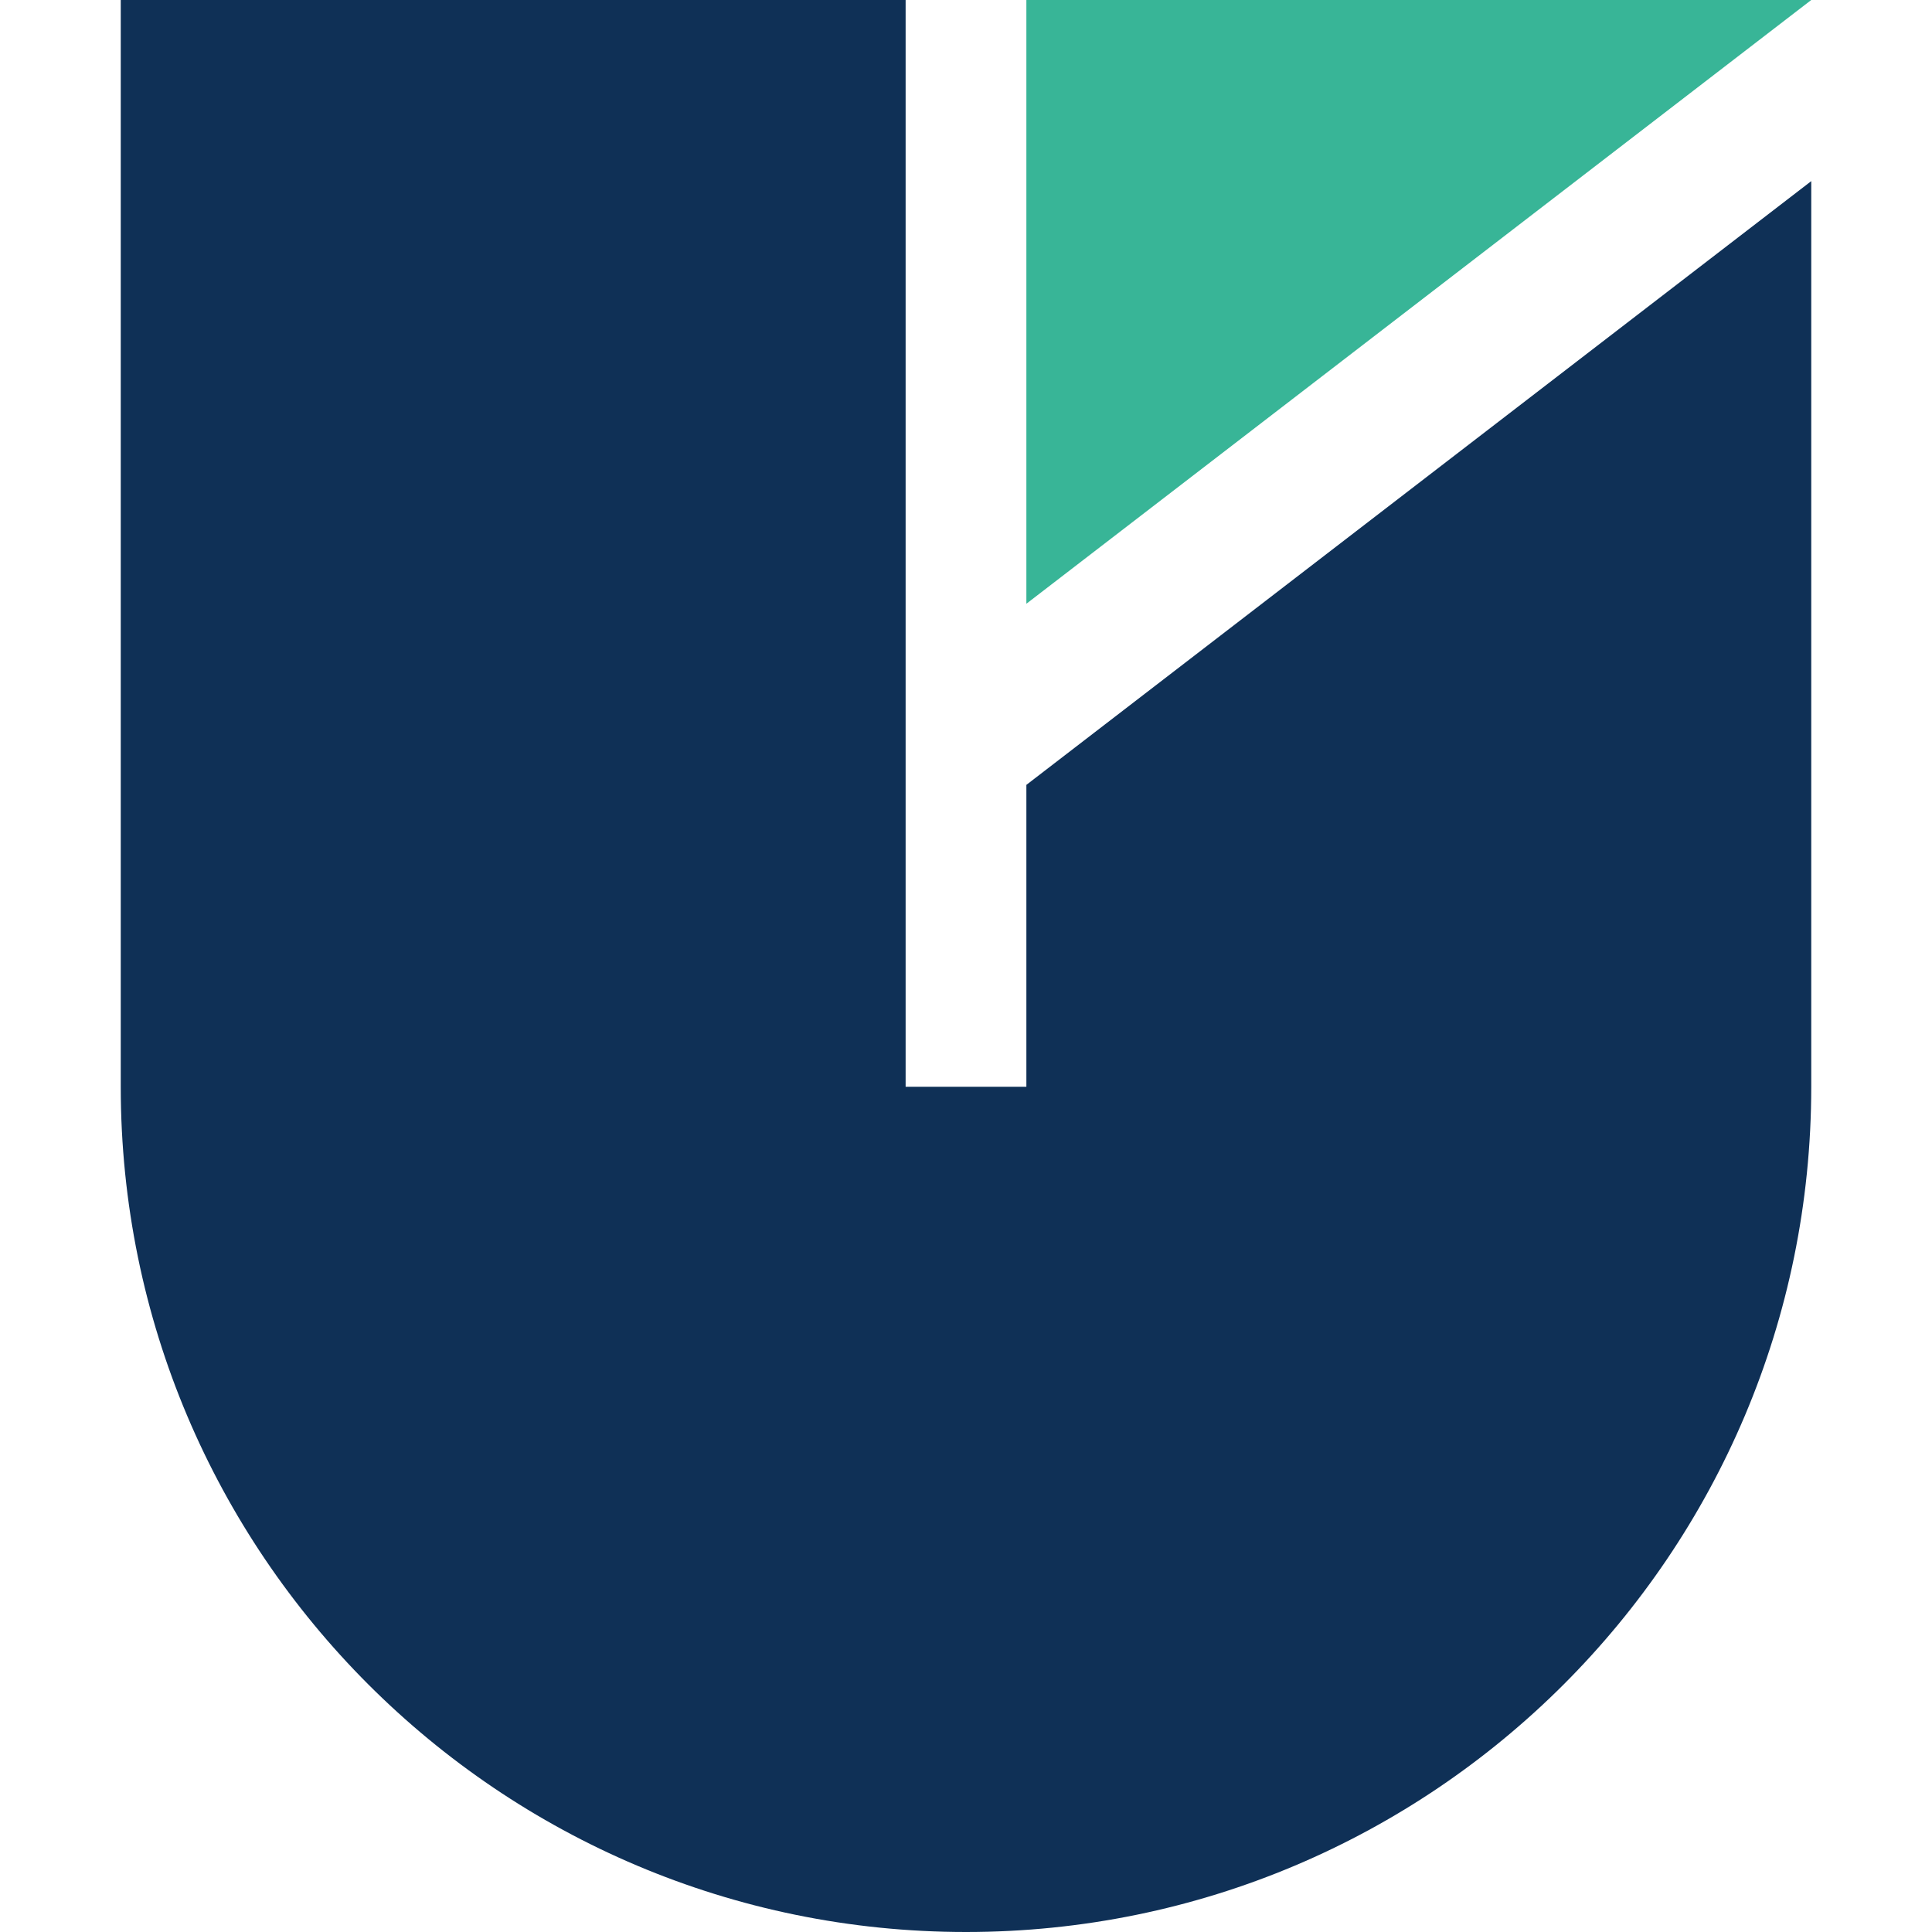 <svg width="16" height="16" viewBox="0 0 16 16" fill="none" xmlns="http://www.w3.org/2000/svg">
<path fillRule="evenodd" clipRule="evenodd" d="M1 0H7.5V9H8.5V6.5L15 1.5V9C15 12.866 11.866 16 8 16C4.134 16 1 12.866 1 9V0Z" fill="#0F3056"/>
<path d="M8.5 0H15L8.5 5V0Z" fill="#38B597"/>
</svg>
